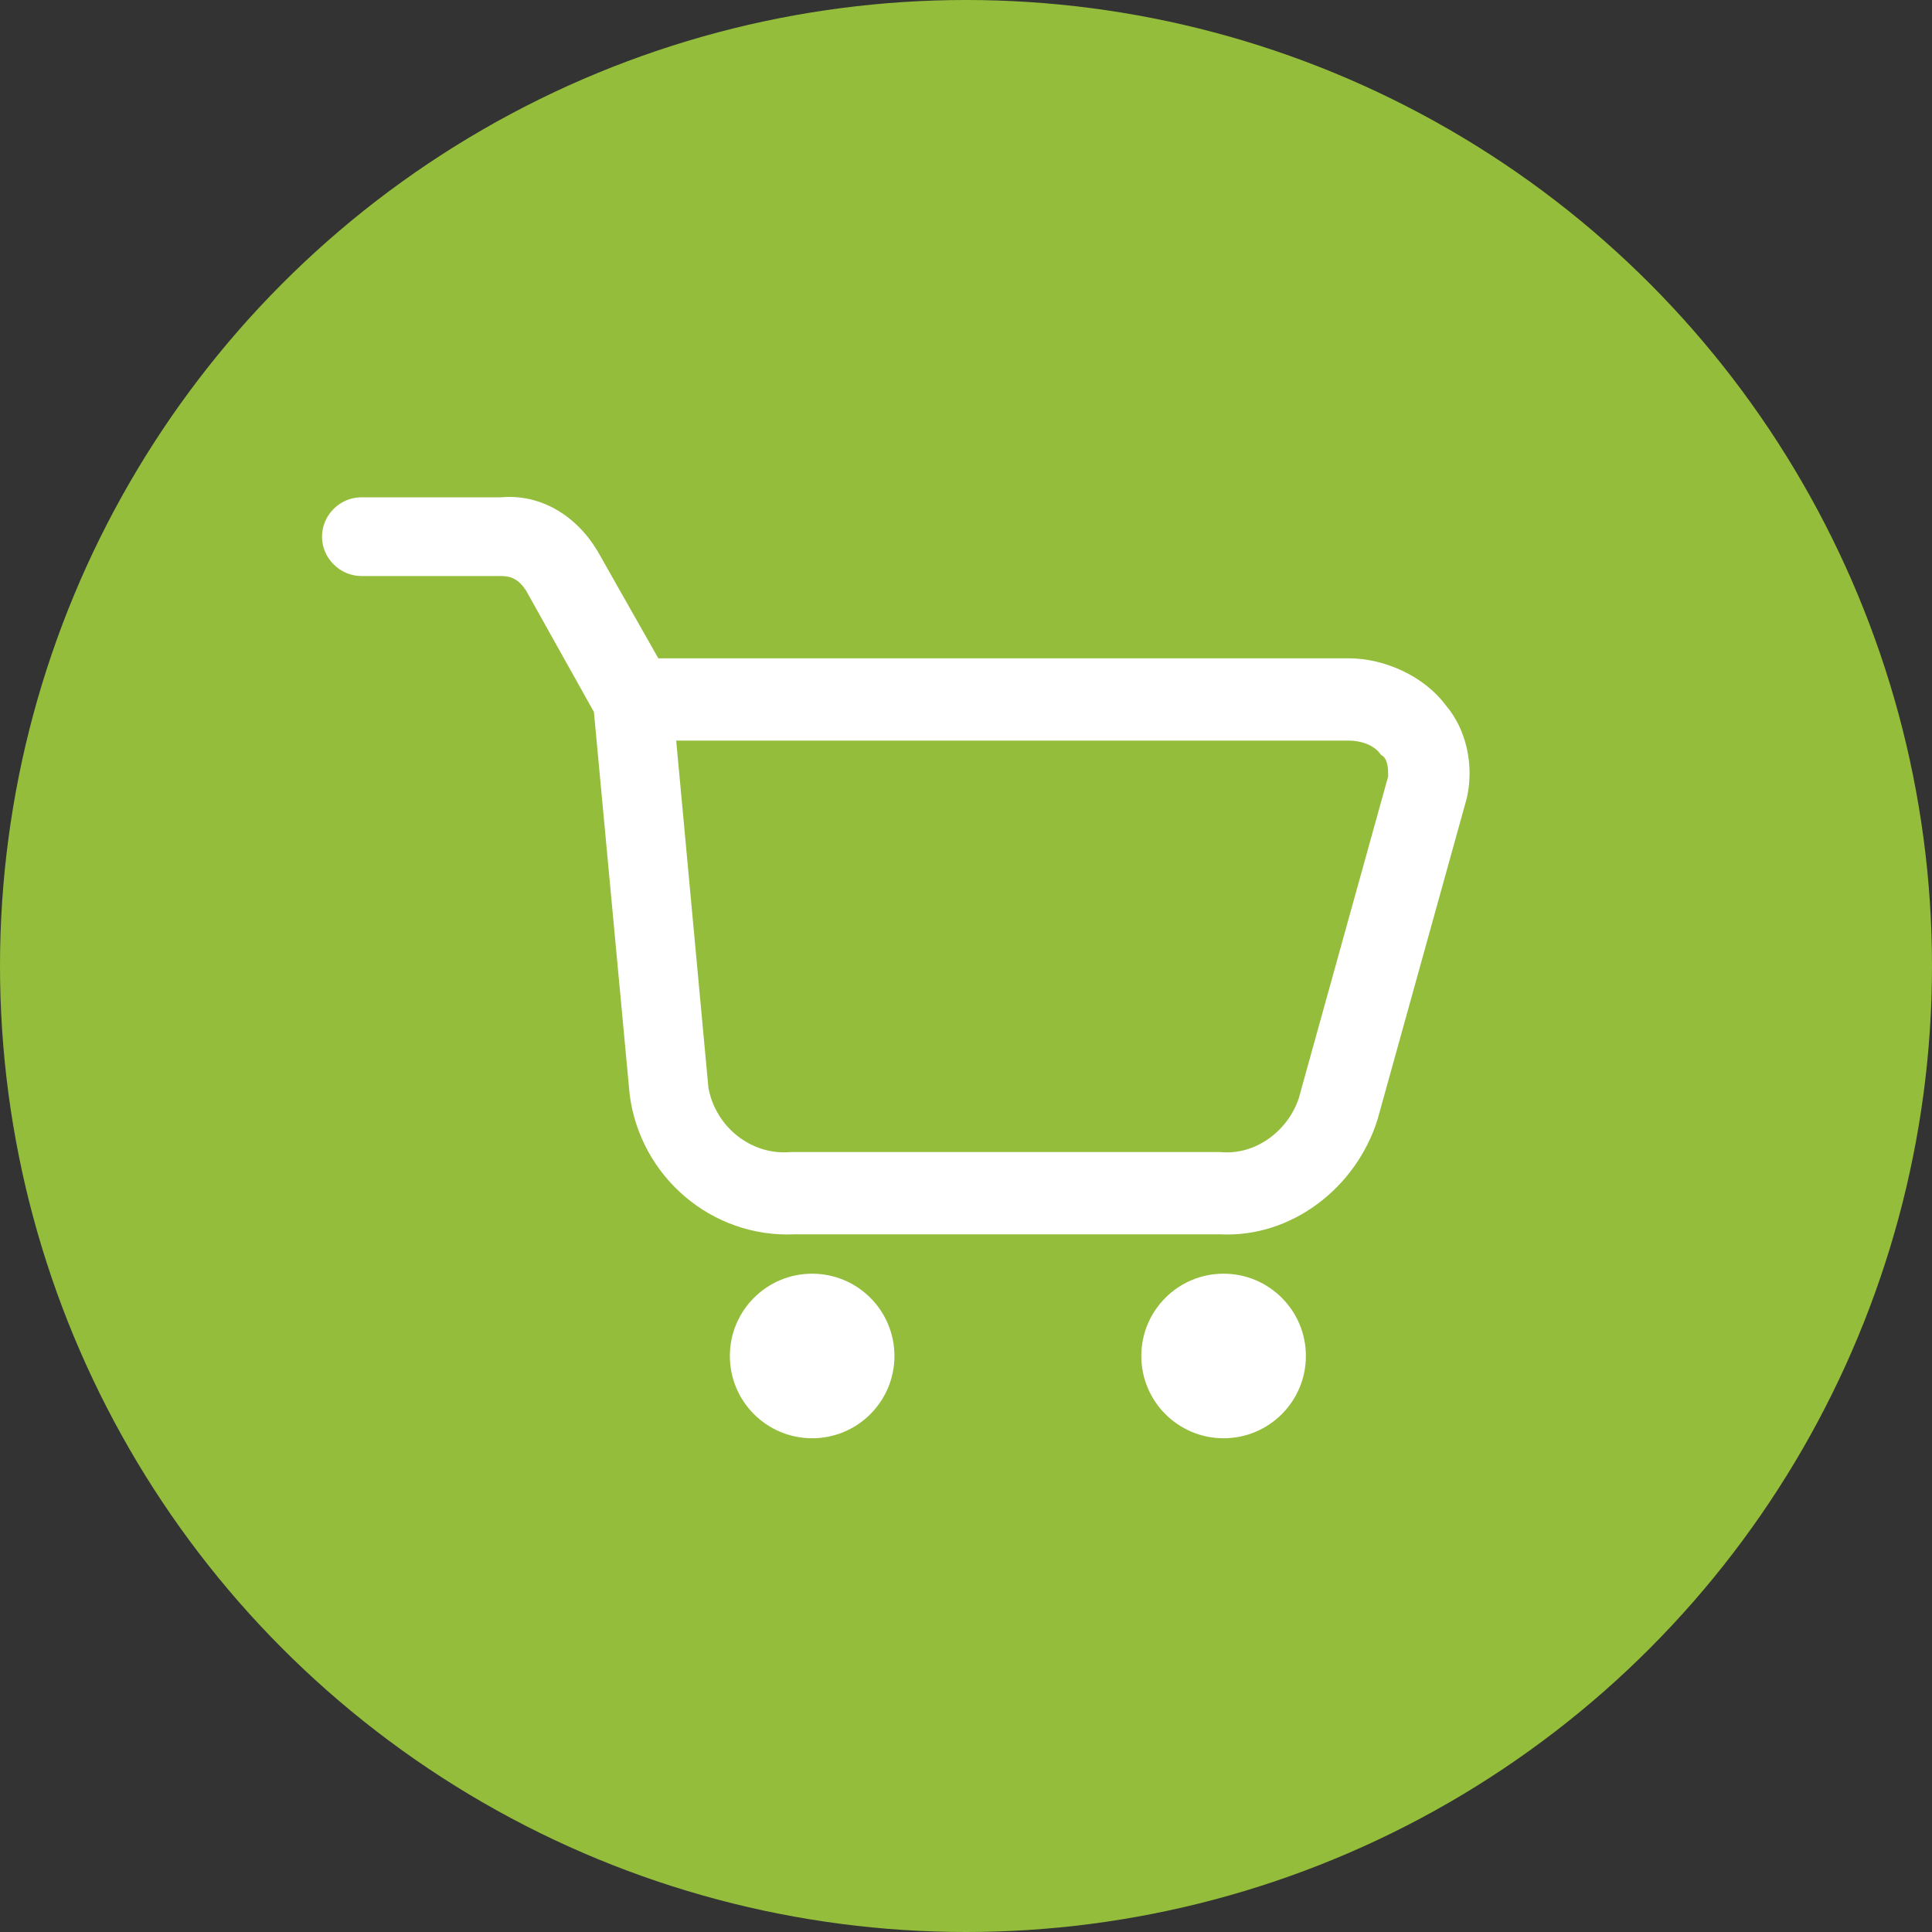 <?xml version="1.0" encoding="utf-8"?>
<!-- Generator: Adobe Illustrator 27.9.0, SVG Export Plug-In . SVG Version: 6.00 Build 0)  -->
<svg version="1.1" id="Camada_1" xmlns="http://www.w3.org/2000/svg" xmlns:xlink="http://www.w3.org/1999/xlink" x="0px" y="0px"
	 viewBox="0 0 54 54" style="enable-background:new 0 0 54 54;" xml:space="preserve">
<rect x="0" y="0" width="54" height="54" fill="#333333" stroke="none"/>
<style type="text/css">
	.st0{fill:#94BD3B;}
	.st1{fill:#FFFFFF;}
	.st2{fill-rule:evenodd;clip-rule:evenodd;fill:#FFFFFF;}
</style>
<circle class="st0" cx="27" cy="27" r="27"/>
<g id="cart_00000127734483745454139430000014523010154603285412_">
	<path class="st1" d="M40.4,19.7c-0.6-0.8-1.7-1.3-2.7-1.3H18.4l-1.7-3c-0.6-1-1.6-1.6-2.7-1.5h-3.9c-0.6,0-1.1,0.5-1.1,1.1
		c0,0.6,0.5,1.1,1.1,1.1H14c0.3,0,0.5,0.1,0.7,0.4l1.9,3.4l1,10.7c0.3,2.3,2.3,4,4.6,3.9h11.9c2,0.1,3.8-1.3,4.4-3.2l2.5-9
		C41.2,21.4,41,20.4,40.4,19.7z M38.8,21.7l-2.5,9c-0.3,0.9-1.2,1.6-2.2,1.5H22.1c-1.1,0.1-2.1-0.7-2.3-1.8l-0.9-9.7h18.8
		c0.3,0,0.7,0.1,0.9,0.4C38.8,21.2,38.8,21.5,38.8,21.7z"/>
	<circle class="st1" cx="22.7" cy="37.9" r="2.3"/>
	<circle class="st1" cx="34.2" cy="37.9" r="2.3"/>
</g>
</svg>
